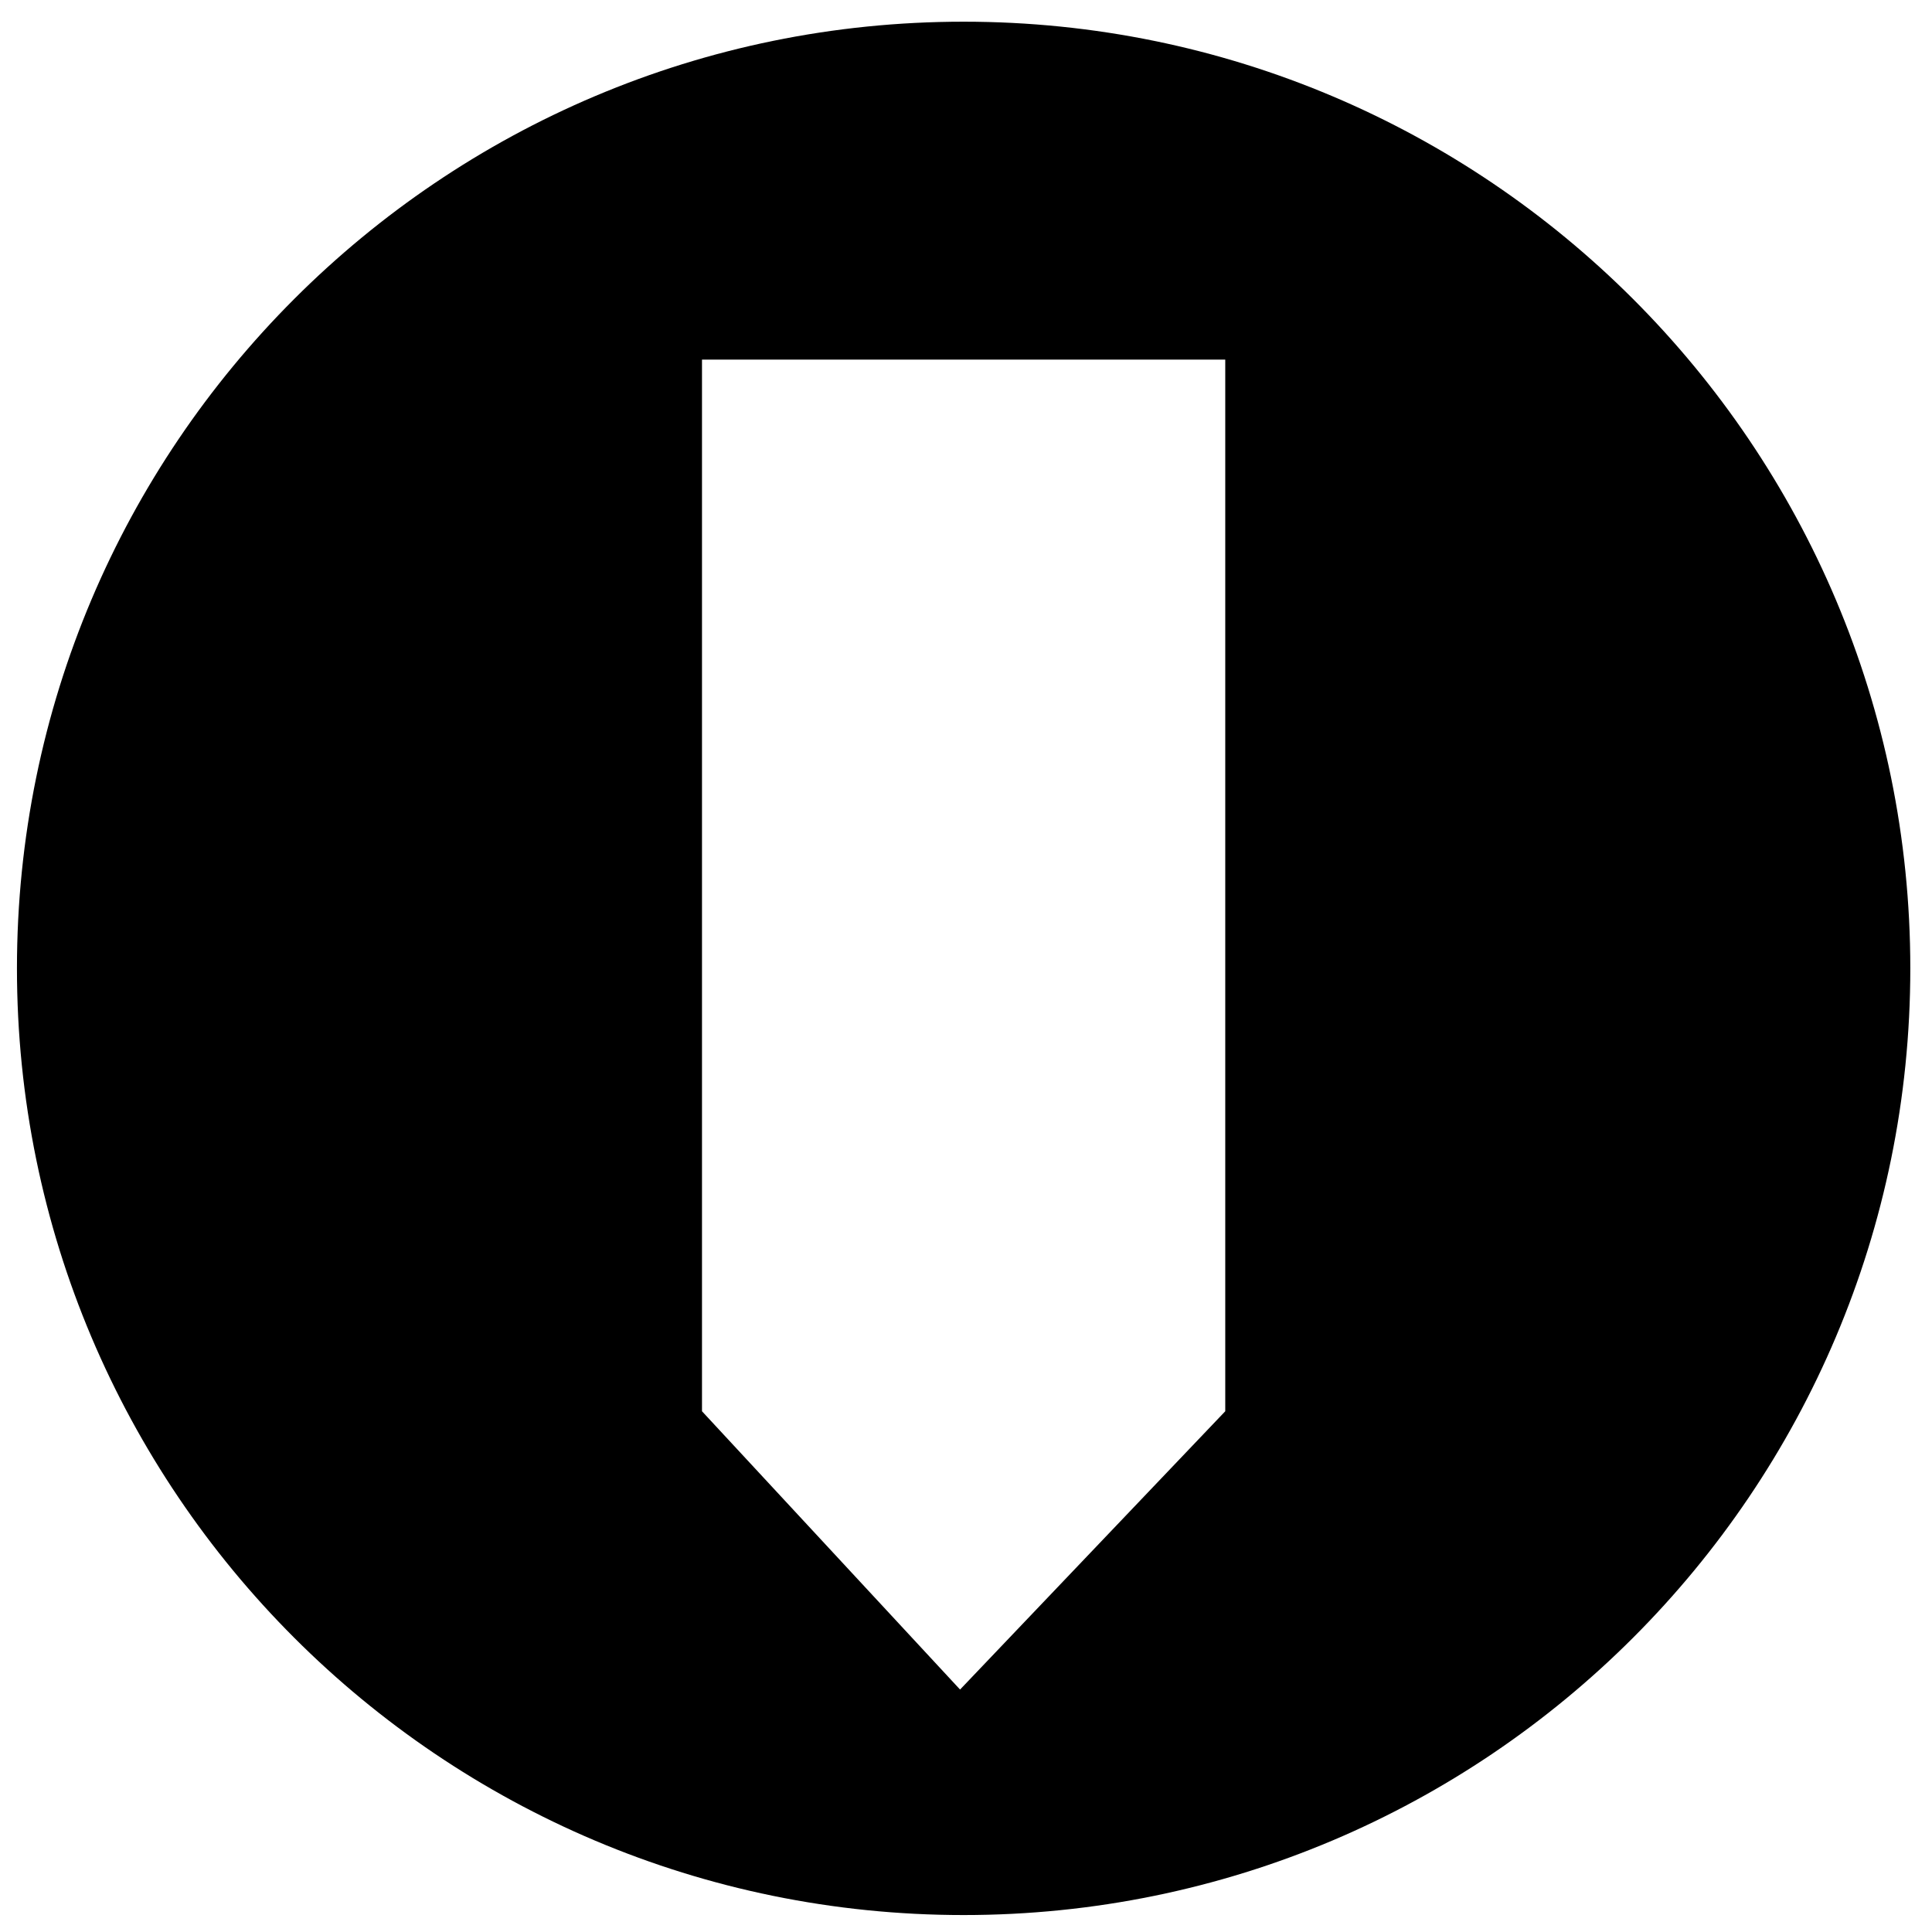 <?xml version="1.0" encoding="UTF-8"?> <svg xmlns="http://www.w3.org/2000/svg" xmlns:xlink="http://www.w3.org/1999/xlink" xmlns:xodm="http://www.corel.com/coreldraw/odm/2003" xml:space="preserve" width="50mm" height="50mm" version="1.1" style="shape-rendering:geometricPrecision; text-rendering:geometricPrecision; image-rendering:optimizeQuality; fill-rule:evenodd; clip-rule:evenodd" viewBox="0 0 5000 5000"> <defs> <style type="text/css"> .fil0 {fill:black} </style> </defs> <g id="Слой_x0020_1">  <path class="fil0" d="M2493.87 56.13c1353.09,0 2450,1096.89 2450,2450 0,1353.11 -1096.91,2450 -2450,2450 -1353.09,0 -2450,-1096.89 -2450,-2450 0,-1353.11 1096.91,-2450 2450,-2450zm-677.11 874.58l1354.19 0 0 2721.6 -686.32 720.23 -667.87 -720.23 0 -2721.6z"></path> </g> </svg> 
